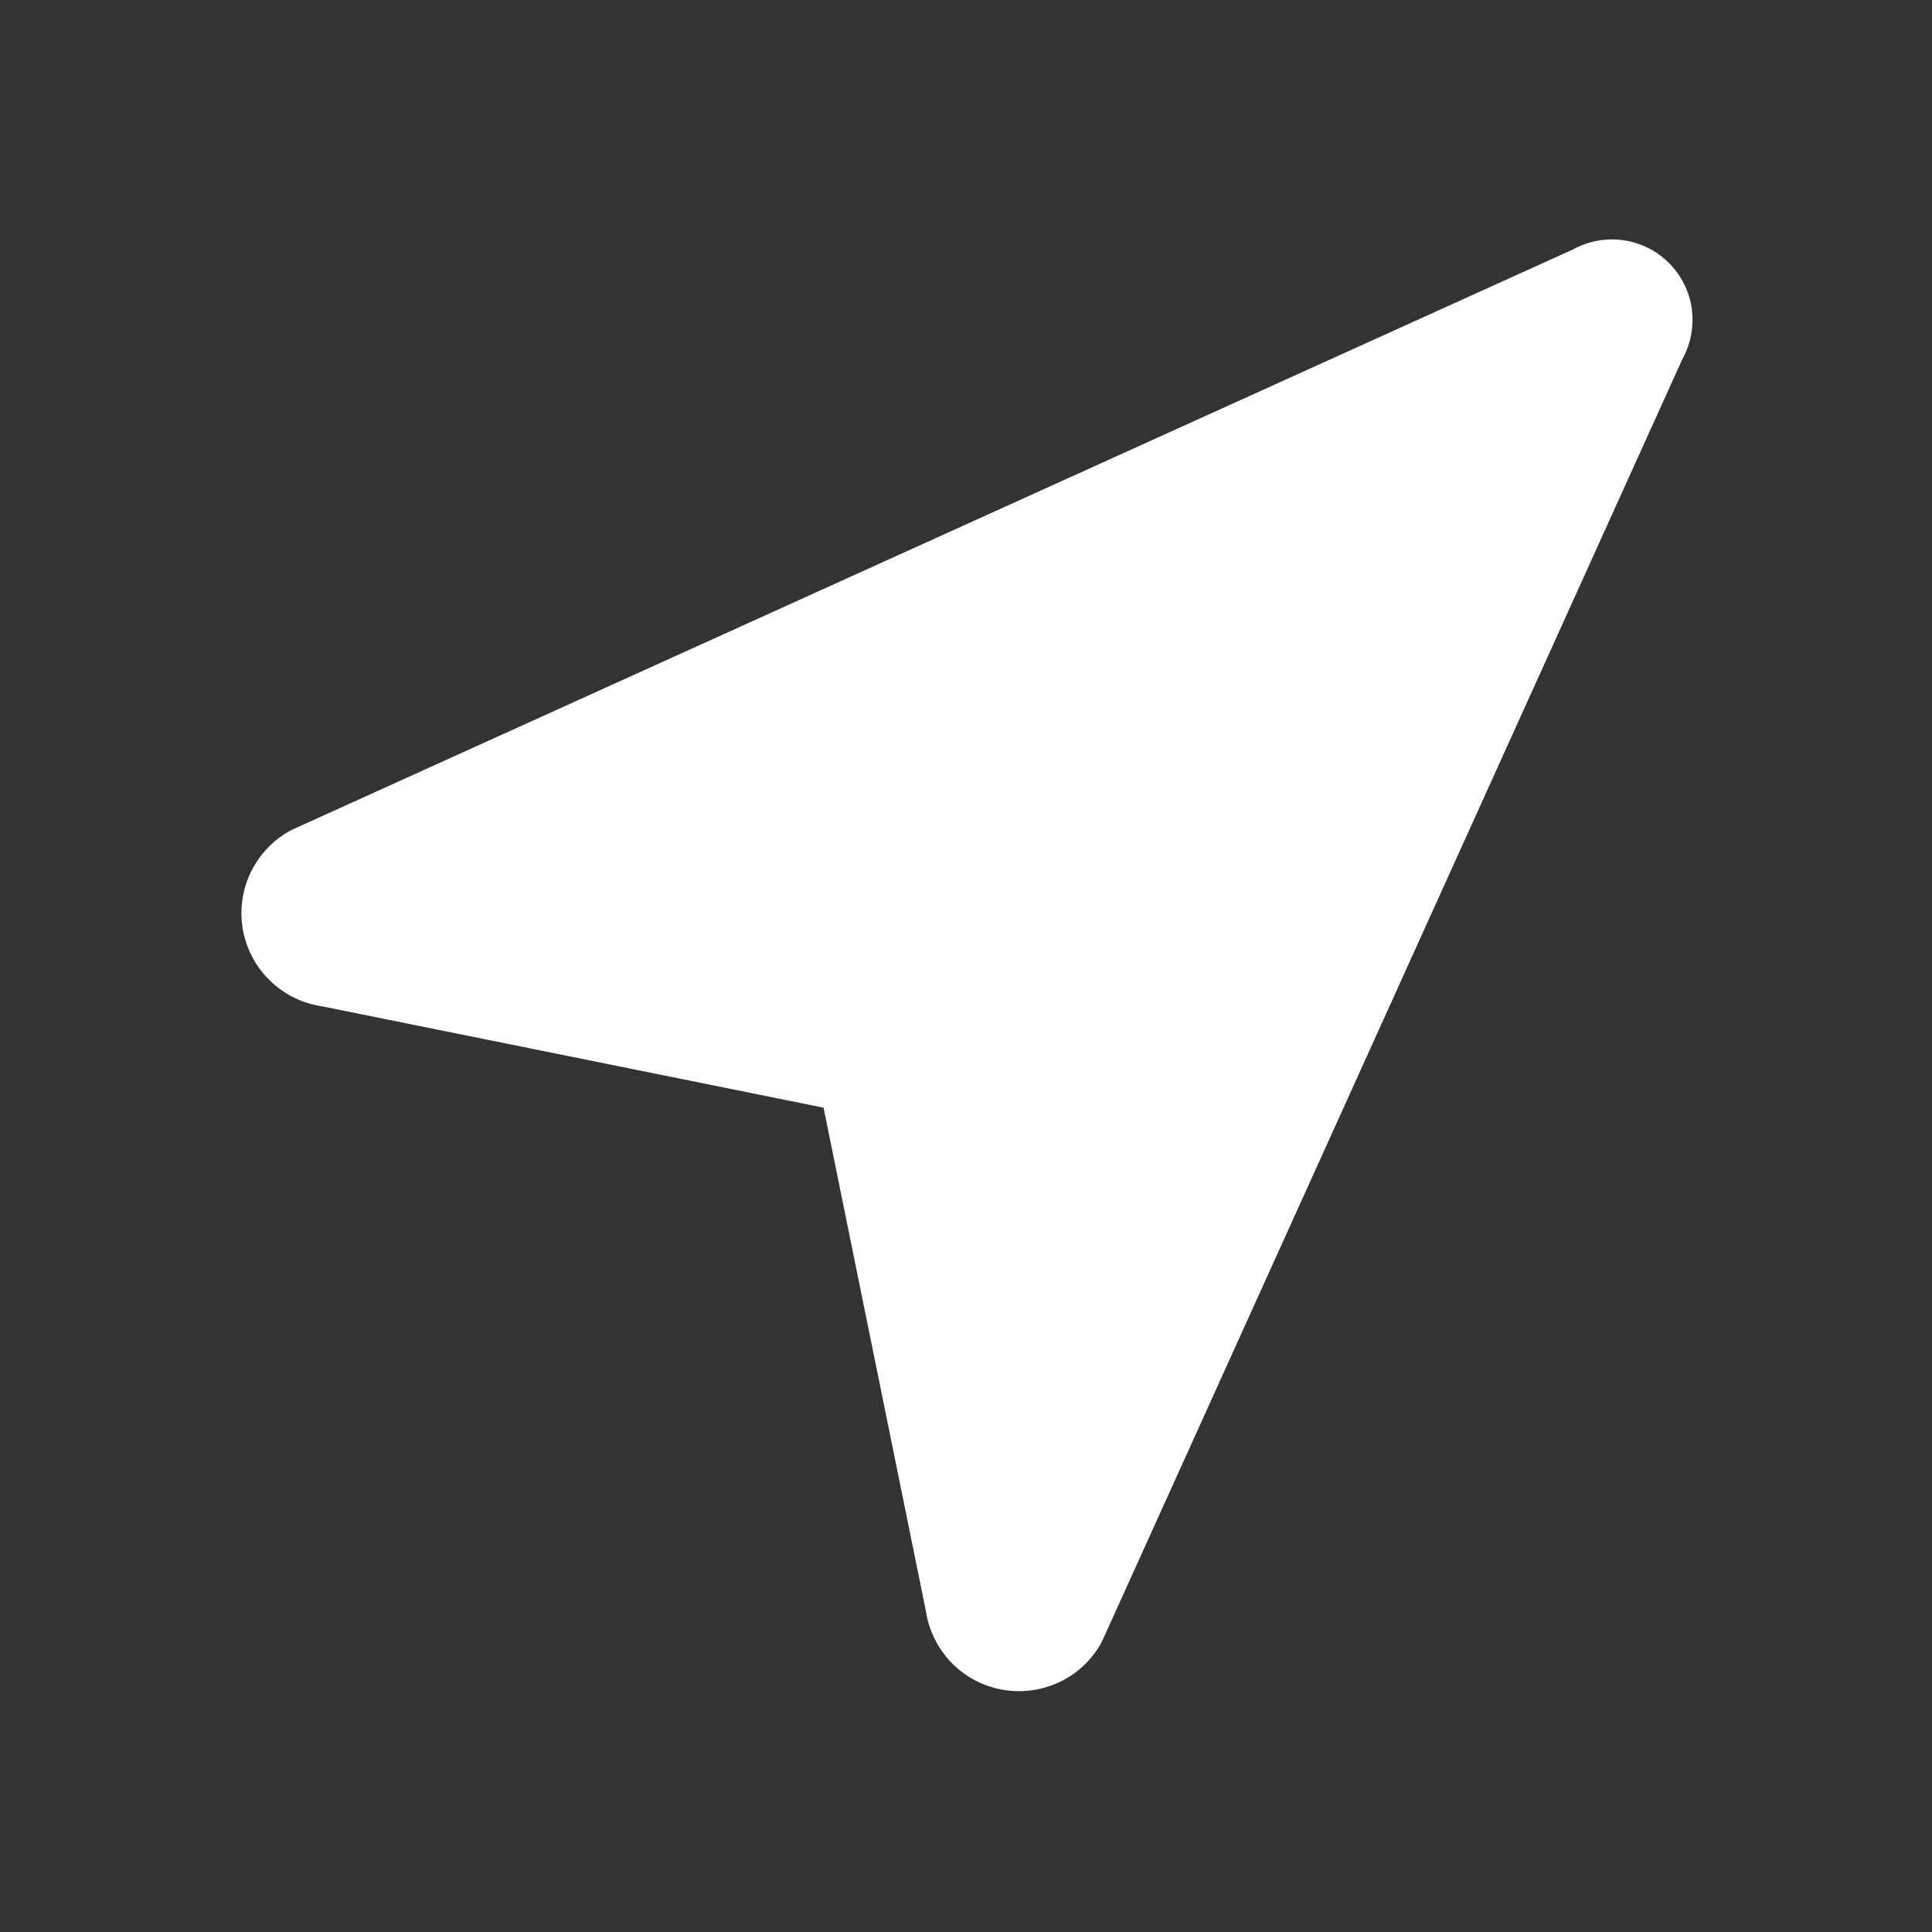 <?xml version="1.0" encoding="UTF-8"?> <svg xmlns="http://www.w3.org/2000/svg" width="15" height="15" viewBox="0 0 15 15" fill="none"><rect x="0" y="0" width="15" height="15" fill="#333333" stroke="none"/><path d="M12.212 1.937L2.263 6.444C2.127 6.516 2.017 6.63 1.949 6.768C1.881 6.906 1.859 7.063 1.885 7.214C1.912 7.366 1.985 7.506 2.096 7.613C2.206 7.721 2.348 7.791 2.5 7.813L6.394 8.6L7.187 12.5C7.209 12.653 7.278 12.795 7.385 12.907C7.492 13.018 7.631 13.092 7.783 13.119C7.935 13.146 8.092 13.124 8.231 13.057C8.37 12.99 8.484 12.88 8.556 12.744L13.062 2.788C13.128 2.669 13.153 2.532 13.135 2.397C13.116 2.263 13.054 2.138 12.958 2.042C12.862 1.946 12.737 1.884 12.602 1.865C12.468 1.846 12.331 1.872 12.212 1.937Z" fill="white"></path></svg> 